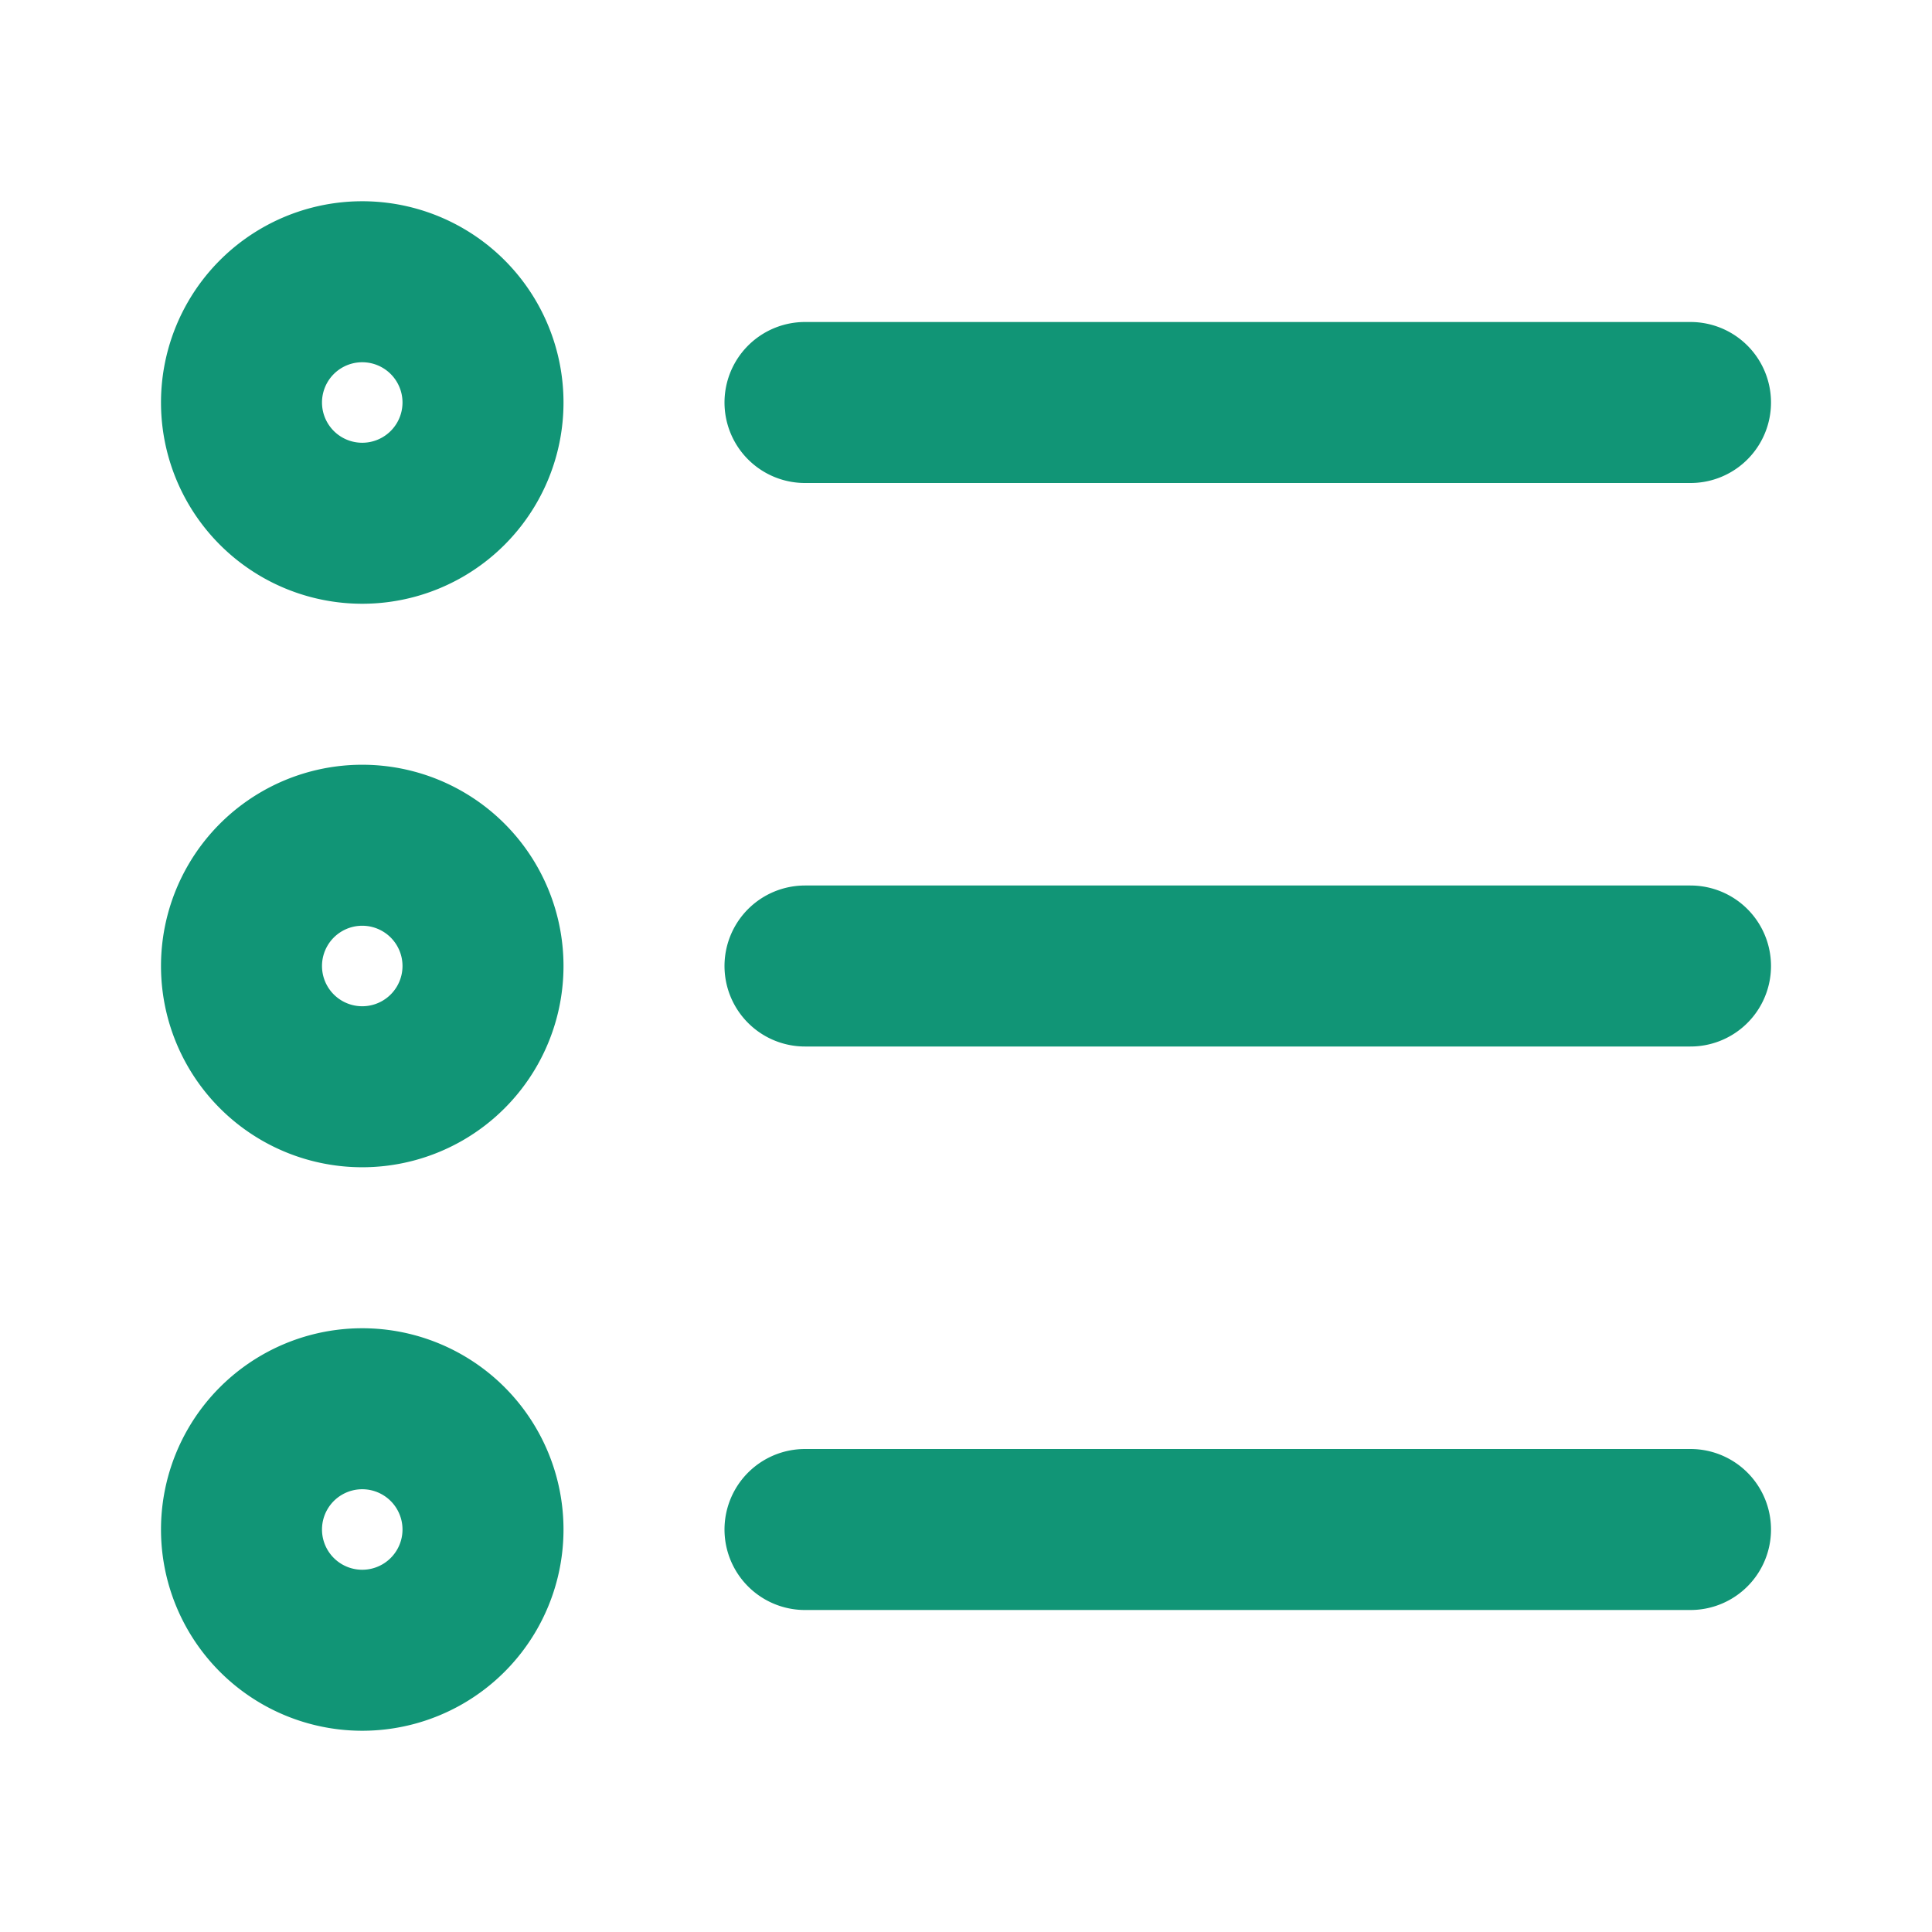 <svg width="24" height="24" viewBox="0 0 24 24" fill="none" xmlns="http://www.w3.org/2000/svg" filter="blur(10px)"><path d="M21 5H10m11 14H10m11-7H10M6 5a1.5 1.5 0 11-3 0 1.5 1.5 0 013 0zm0 14a1.5 1.5 0 11-3 0 1.5 1.5 0 013 0zm0-7a1.5 1.5 0 11-3 0 1.5 1.5 0 013 0z" stroke="#119576" stroke-width="2" stroke-linecap="round" stroke-linejoin="round"/></svg>